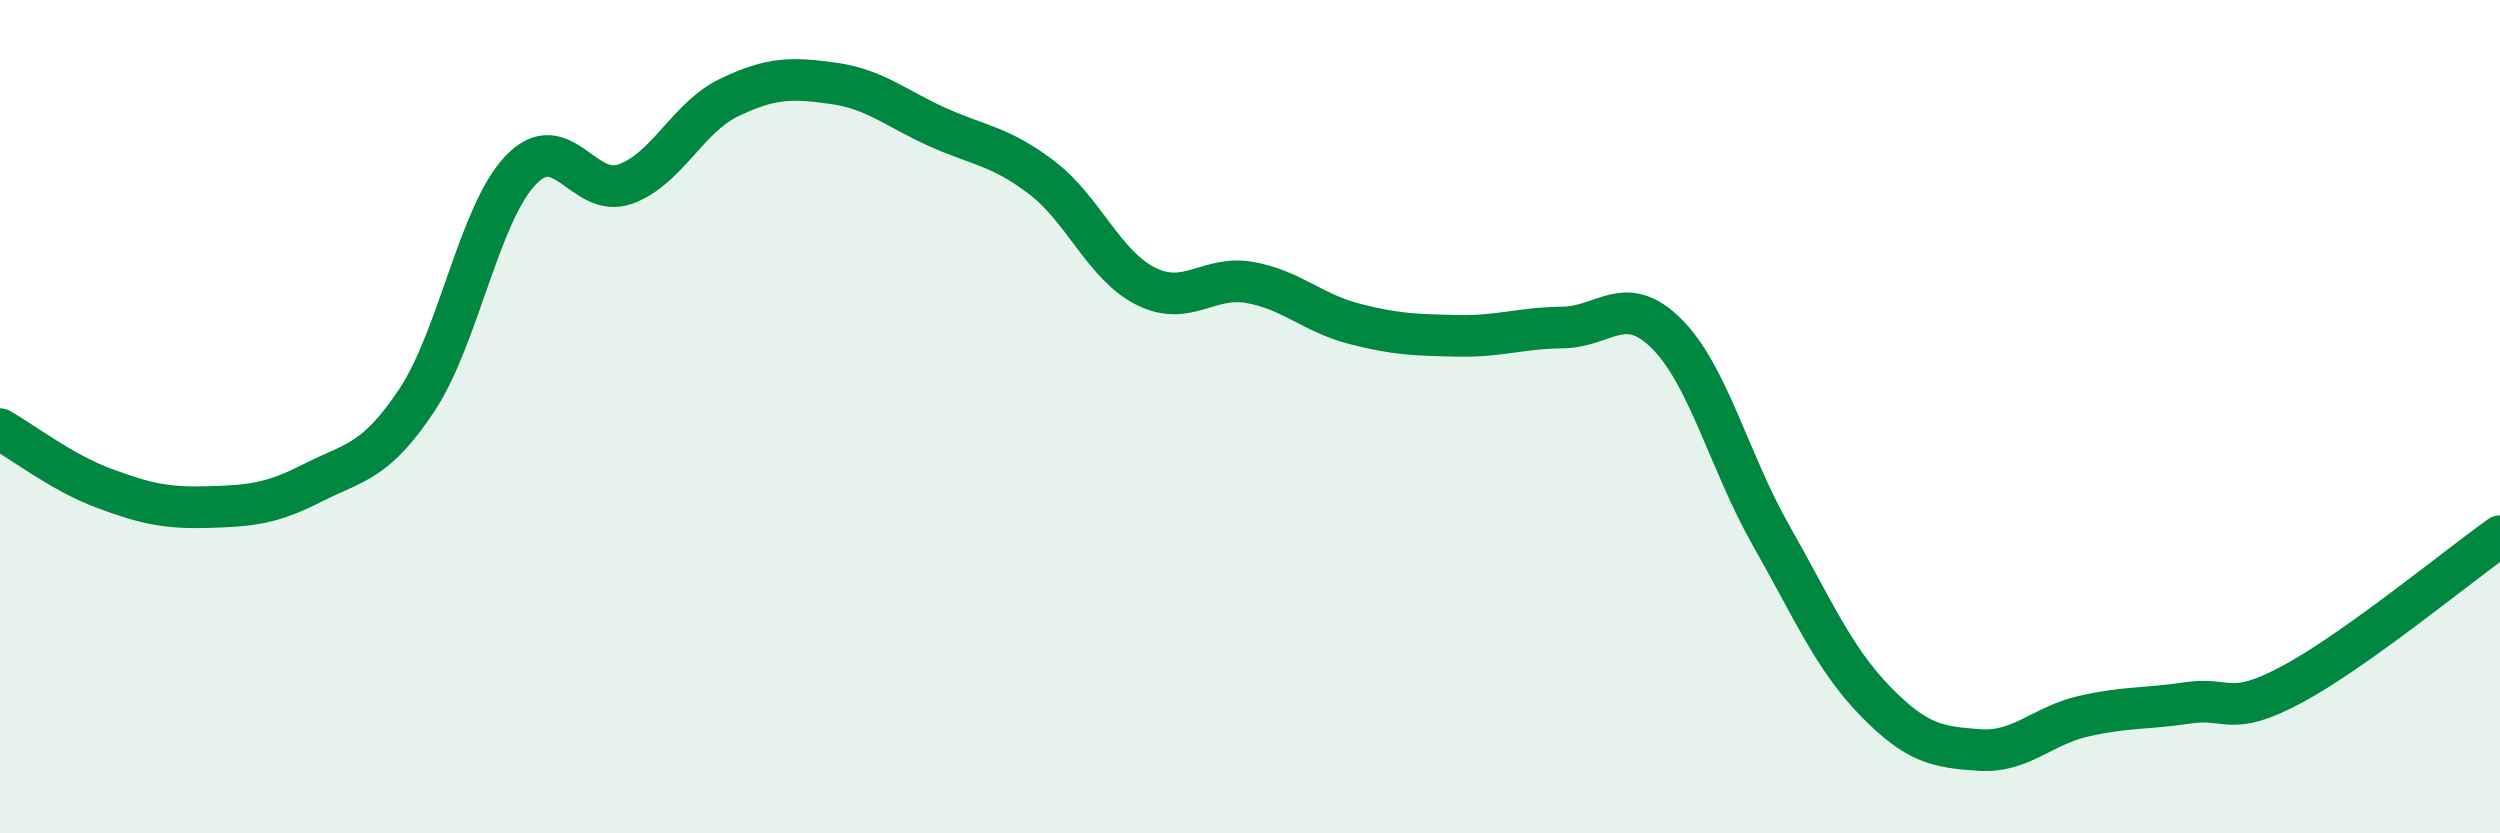 
    <svg width="60" height="20" viewBox="0 0 60 20" xmlns="http://www.w3.org/2000/svg">
      <path
        d="M 0,10.3 C 0.5,10.58 1.5,11.35 2.5,11.72 C 3.5,12.09 4,12.2 5,12.17 C 6,12.14 6.5,12.1 7.5,11.59 C 8.5,11.08 9,11.11 10,9.61 C 11,8.11 11.5,5.12 12.5,4.08 C 13.5,3.04 14,4.77 15,4.42 C 16,4.07 16.5,2.82 17.5,2.34 C 18.5,1.86 19,1.86 20,2 C 21,2.14 21.5,2.6 22.5,3.05 C 23.5,3.5 24,3.5 25,4.26 C 26,5.02 26.5,6.37 27.5,6.87 C 28.5,7.37 29,6.6 30,6.78 C 31,6.96 31.5,7.51 32.5,7.77 C 33.5,8.03 34,8.04 35,8.06 C 36,8.08 36.5,7.87 37.5,7.86 C 38.5,7.85 39,7.01 40,8.01 C 41,9.01 41.5,11.08 42.5,12.84 C 43.5,14.6 44,15.79 45,16.82 C 46,17.85 46.5,17.93 47.5,18 C 48.5,18.07 49,17.42 50,17.19 C 51,16.96 51.5,17.02 52.5,16.87 C 53.5,16.72 53.5,17.23 55,16.43 C 56.5,15.63 59,13.58 60,12.87L60 20L0 20Z"
        fill="#008740"
        opacity="0.1"
        stroke-linecap="round"
        stroke-linejoin="round"
      />
      <path
        d="M 0,10.3 C 0.5,10.58 1.5,11.35 2.5,11.72 C 3.5,12.09 4,12.2 5,12.17 C 6,12.14 6.5,12.1 7.5,11.59 C 8.5,11.08 9,11.11 10,9.61 C 11,8.11 11.5,5.12 12.5,4.08 C 13.5,3.04 14,4.77 15,4.42 C 16,4.07 16.5,2.82 17.5,2.34 C 18.5,1.86 19,1.86 20,2 C 21,2.14 21.5,2.6 22.5,3.05 C 23.5,3.5 24,3.5 25,4.26 C 26,5.02 26.5,6.37 27.5,6.87 C 28.5,7.37 29,6.6 30,6.78 C 31,6.96 31.5,7.51 32.5,7.77 C 33.5,8.03 34,8.04 35,8.06 C 36,8.08 36.5,7.87 37.5,7.86 C 38.5,7.85 39,7.01 40,8.01 C 41,9.01 41.5,11.08 42.5,12.84 C 43.5,14.6 44,15.79 45,16.82 C 46,17.85 46.5,17.93 47.5,18 C 48.5,18.07 49,17.42 50,17.19 C 51,16.96 51.5,17.02 52.5,16.87 C 53.5,16.72 53.5,17.23 55,16.43 C 56.5,15.63 59,13.58 60,12.87"
        stroke="#008740"
        stroke-width="1"
        fill="none"
        stroke-linecap="round"
        stroke-linejoin="round"
      />
    </svg>
  